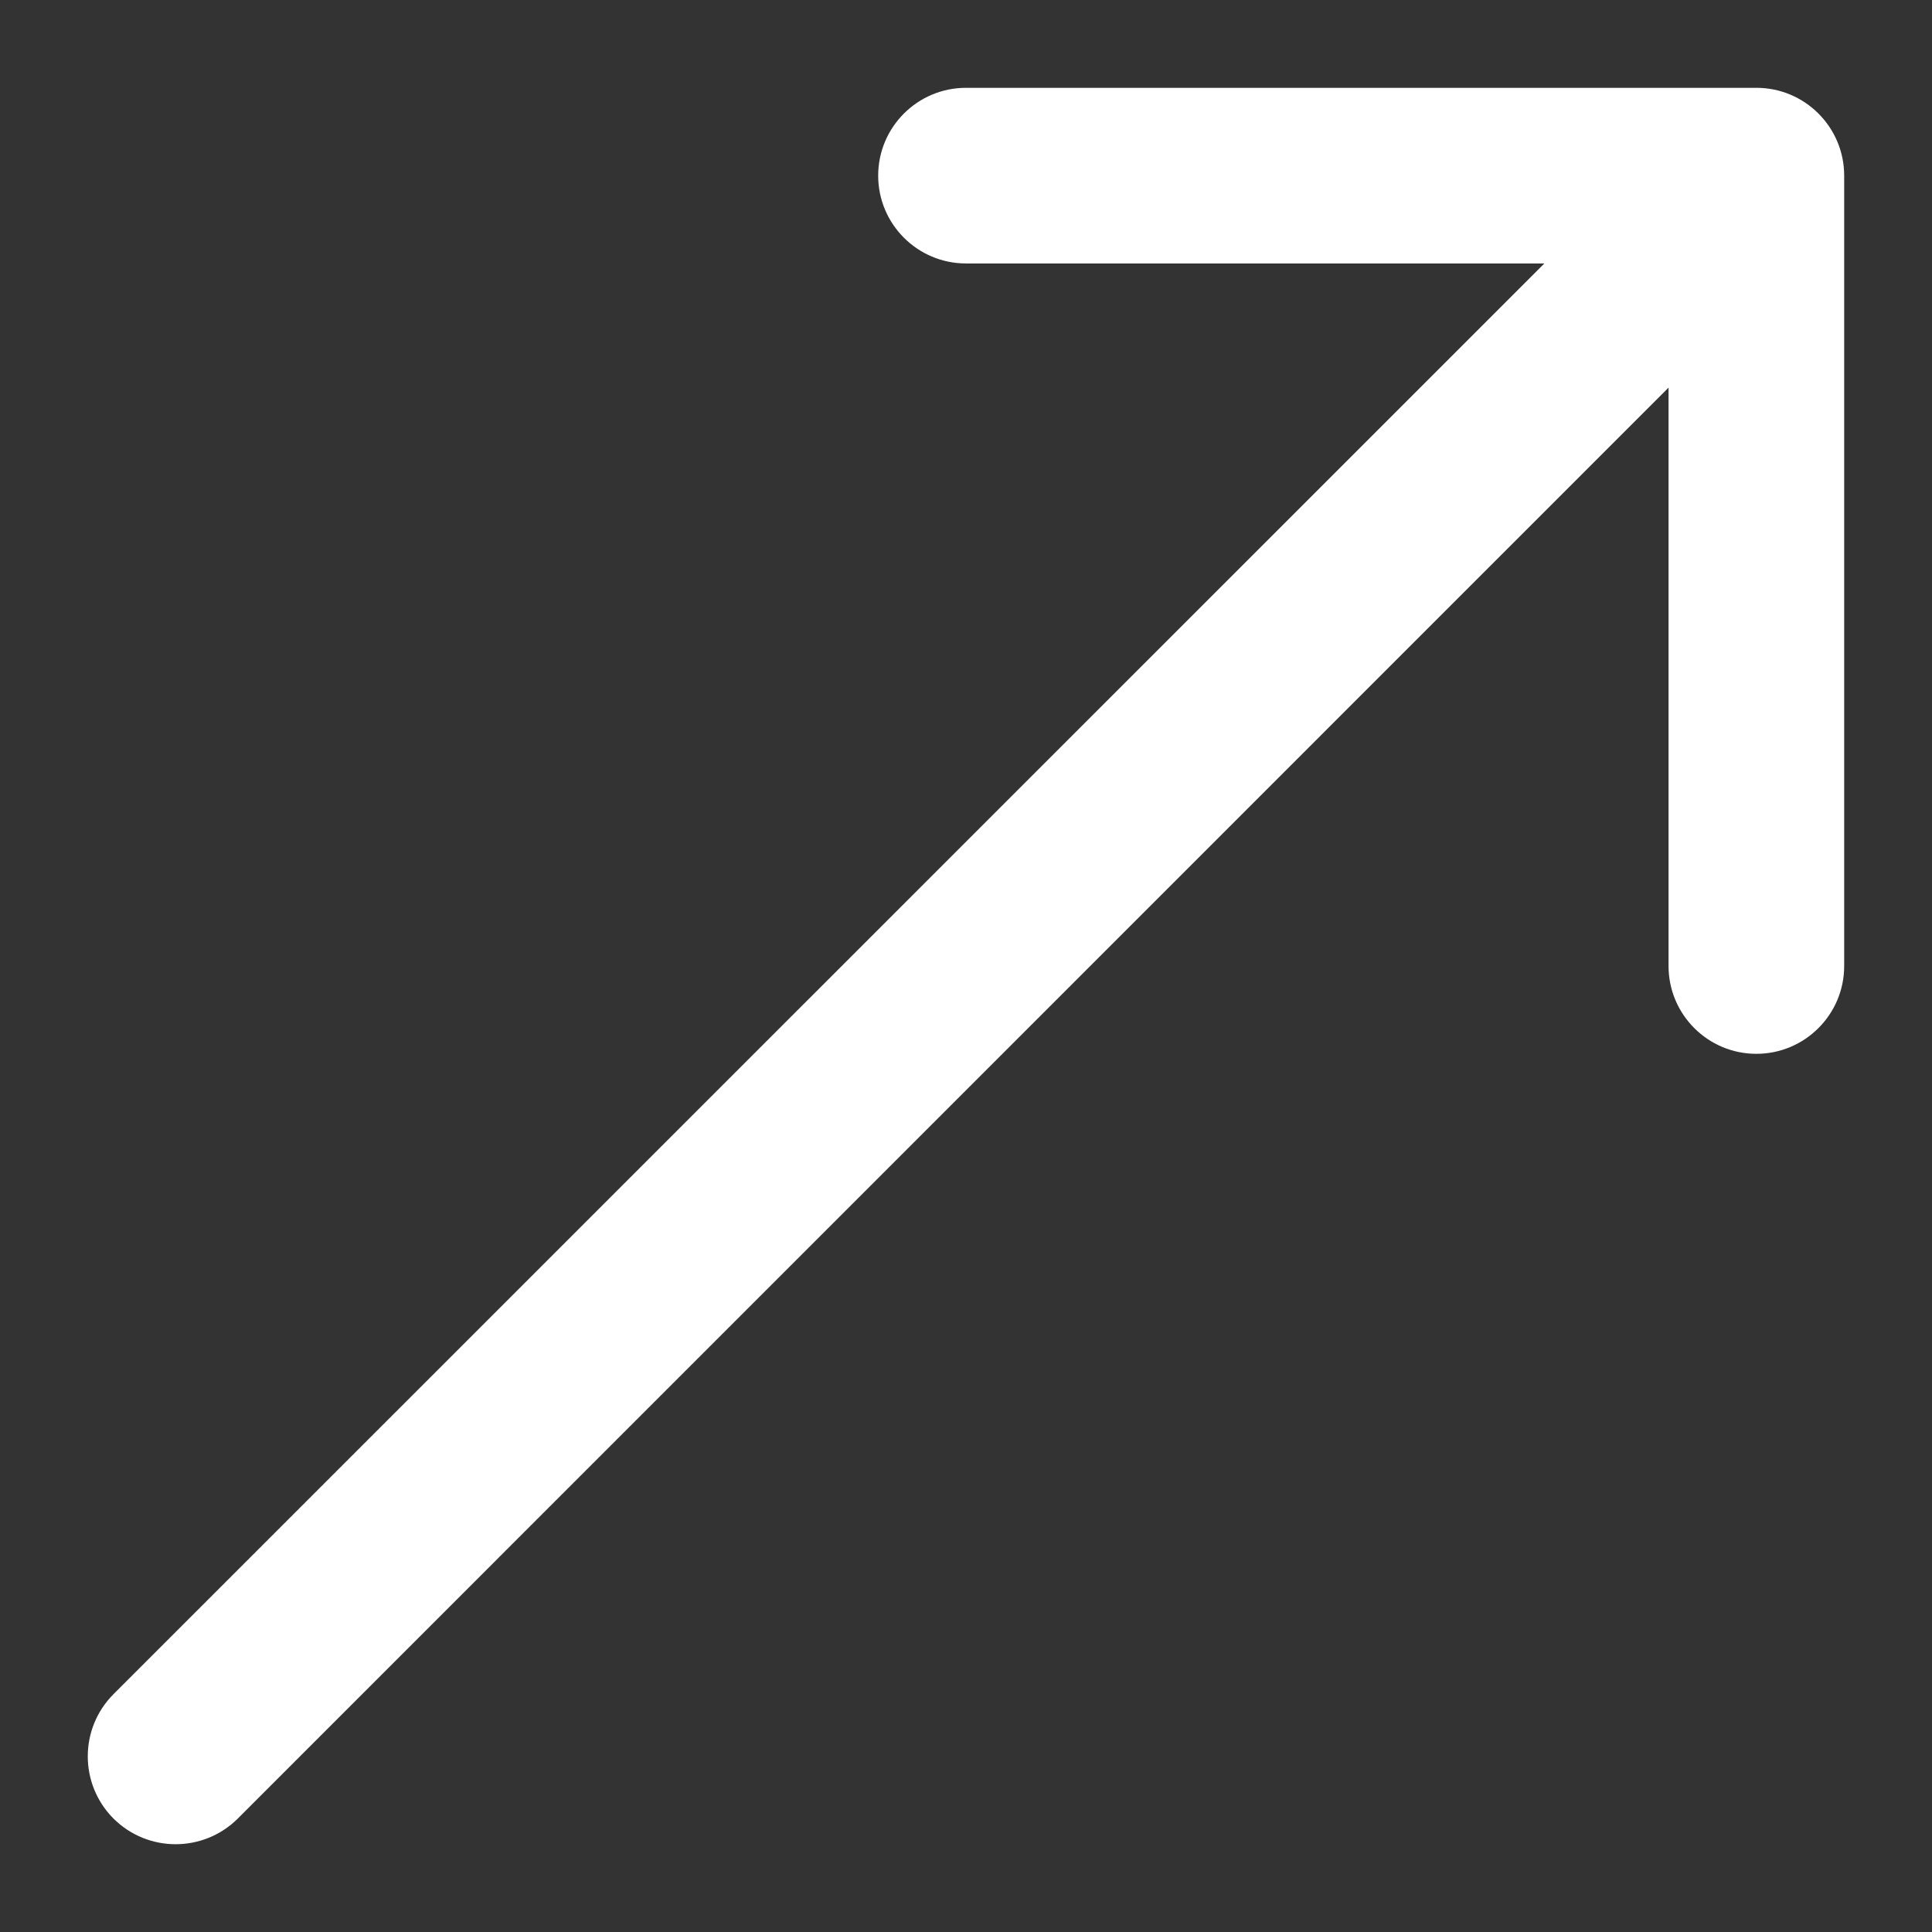 <svg width="11" height="11" viewBox="0 0 11 11" fill="none" xmlns="http://www.w3.org/2000/svg">
<rect x="0" y="0" width="11" height="11" fill="#333333" stroke="none"/>
<path d="M5 1C5 0.724 5.224 0.5 5.5 0.5L10 0.5C10.276 0.5 10.5 0.724 10.5 1V5.5C10.5 5.776 10.276 6 10 6C9.724 6 9.5 5.776 9.5 5.5V2.207L1.354 10.354C1.158 10.549 0.842 10.549 0.646 10.354C0.451 10.158 0.451 9.842 0.646 9.646L8.793 1.5H5.5C5.224 1.5 5 1.276 5 1Z" fill="white"/>
</svg>
